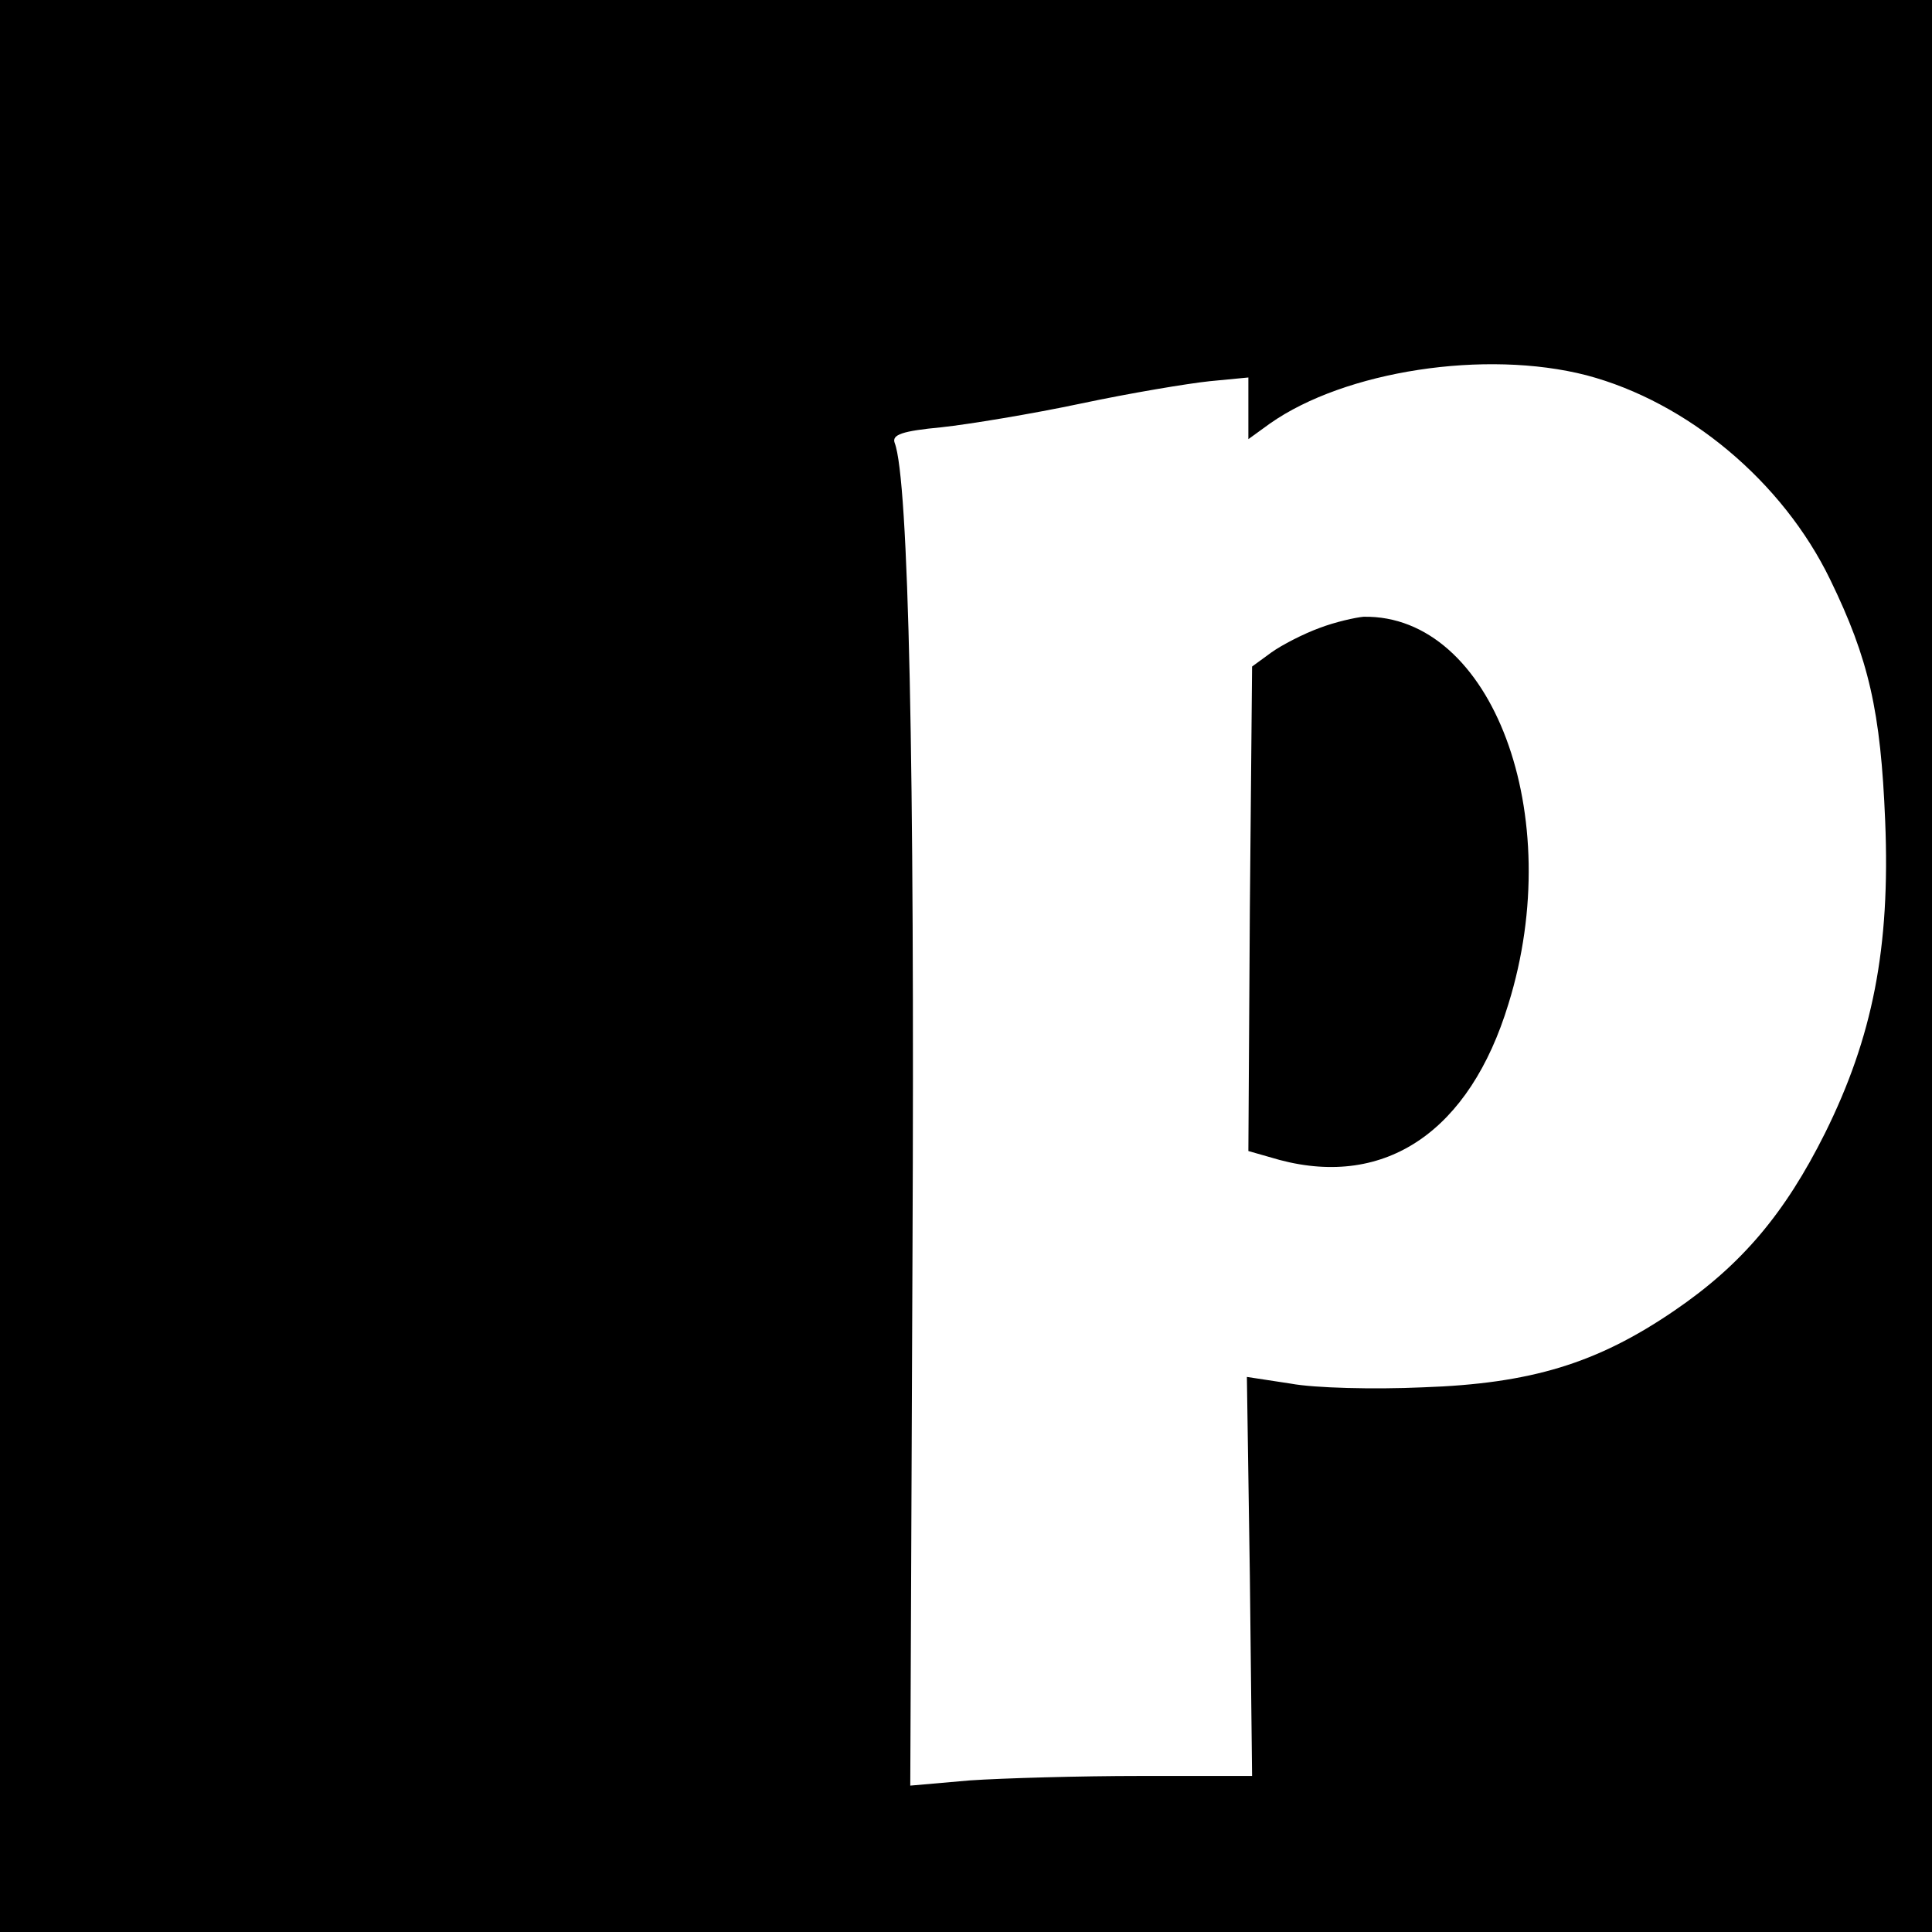 <?xml version="1.0" standalone="no"?>
<!DOCTYPE svg PUBLIC "-//W3C//DTD SVG 20010904//EN"
 "http://www.w3.org/TR/2001/REC-SVG-20010904/DTD/svg10.dtd">
<svg version="1.0" xmlns="http://www.w3.org/2000/svg"
 width="260pt" height="260pt" viewBox="0 0 260 260"
 preserveAspectRatio="xMidYMid meet">
<g transform="translate(0,260) scale(0.1,-0.1)"
fill="#000000" stroke="none">
<path d="M0 1300 l0 -1300 1300 0 1300 0 0 1300 0 1300 -1300 0 -1300 0 0
-1300z m2135 795 c136 -36 264 -143 328 -275 52 -107 68 -177 74 -325 7 -171
-17 -291 -81 -420 -54 -108 -112 -177 -203 -239 -104 -71 -193 -98 -338 -103
-66 -3 -146 -1 -178 5 l-59 9 4 -268 3 -269 -150 0 c-82 0 -186 -3 -230 -6
l-80 -7 3 719 c3 653 -5 1039 -24 1088 -4 11 10 16 63 21 37 4 122 18 188 32
66 14 144 27 173 30 l52 5 0 -41 0 -42 29 21 c101 71 290 100 426 65z"/>
<path d="M1776 1755 c-22 -8 -51 -23 -65 -33 l-26 -19 -3 -326 -2 -326 42 -12
c143 -38 256 39 308 210 79 254 -22 524 -195 521 -11 -1 -38 -7 -59 -15z"/>
</g>
</svg>
